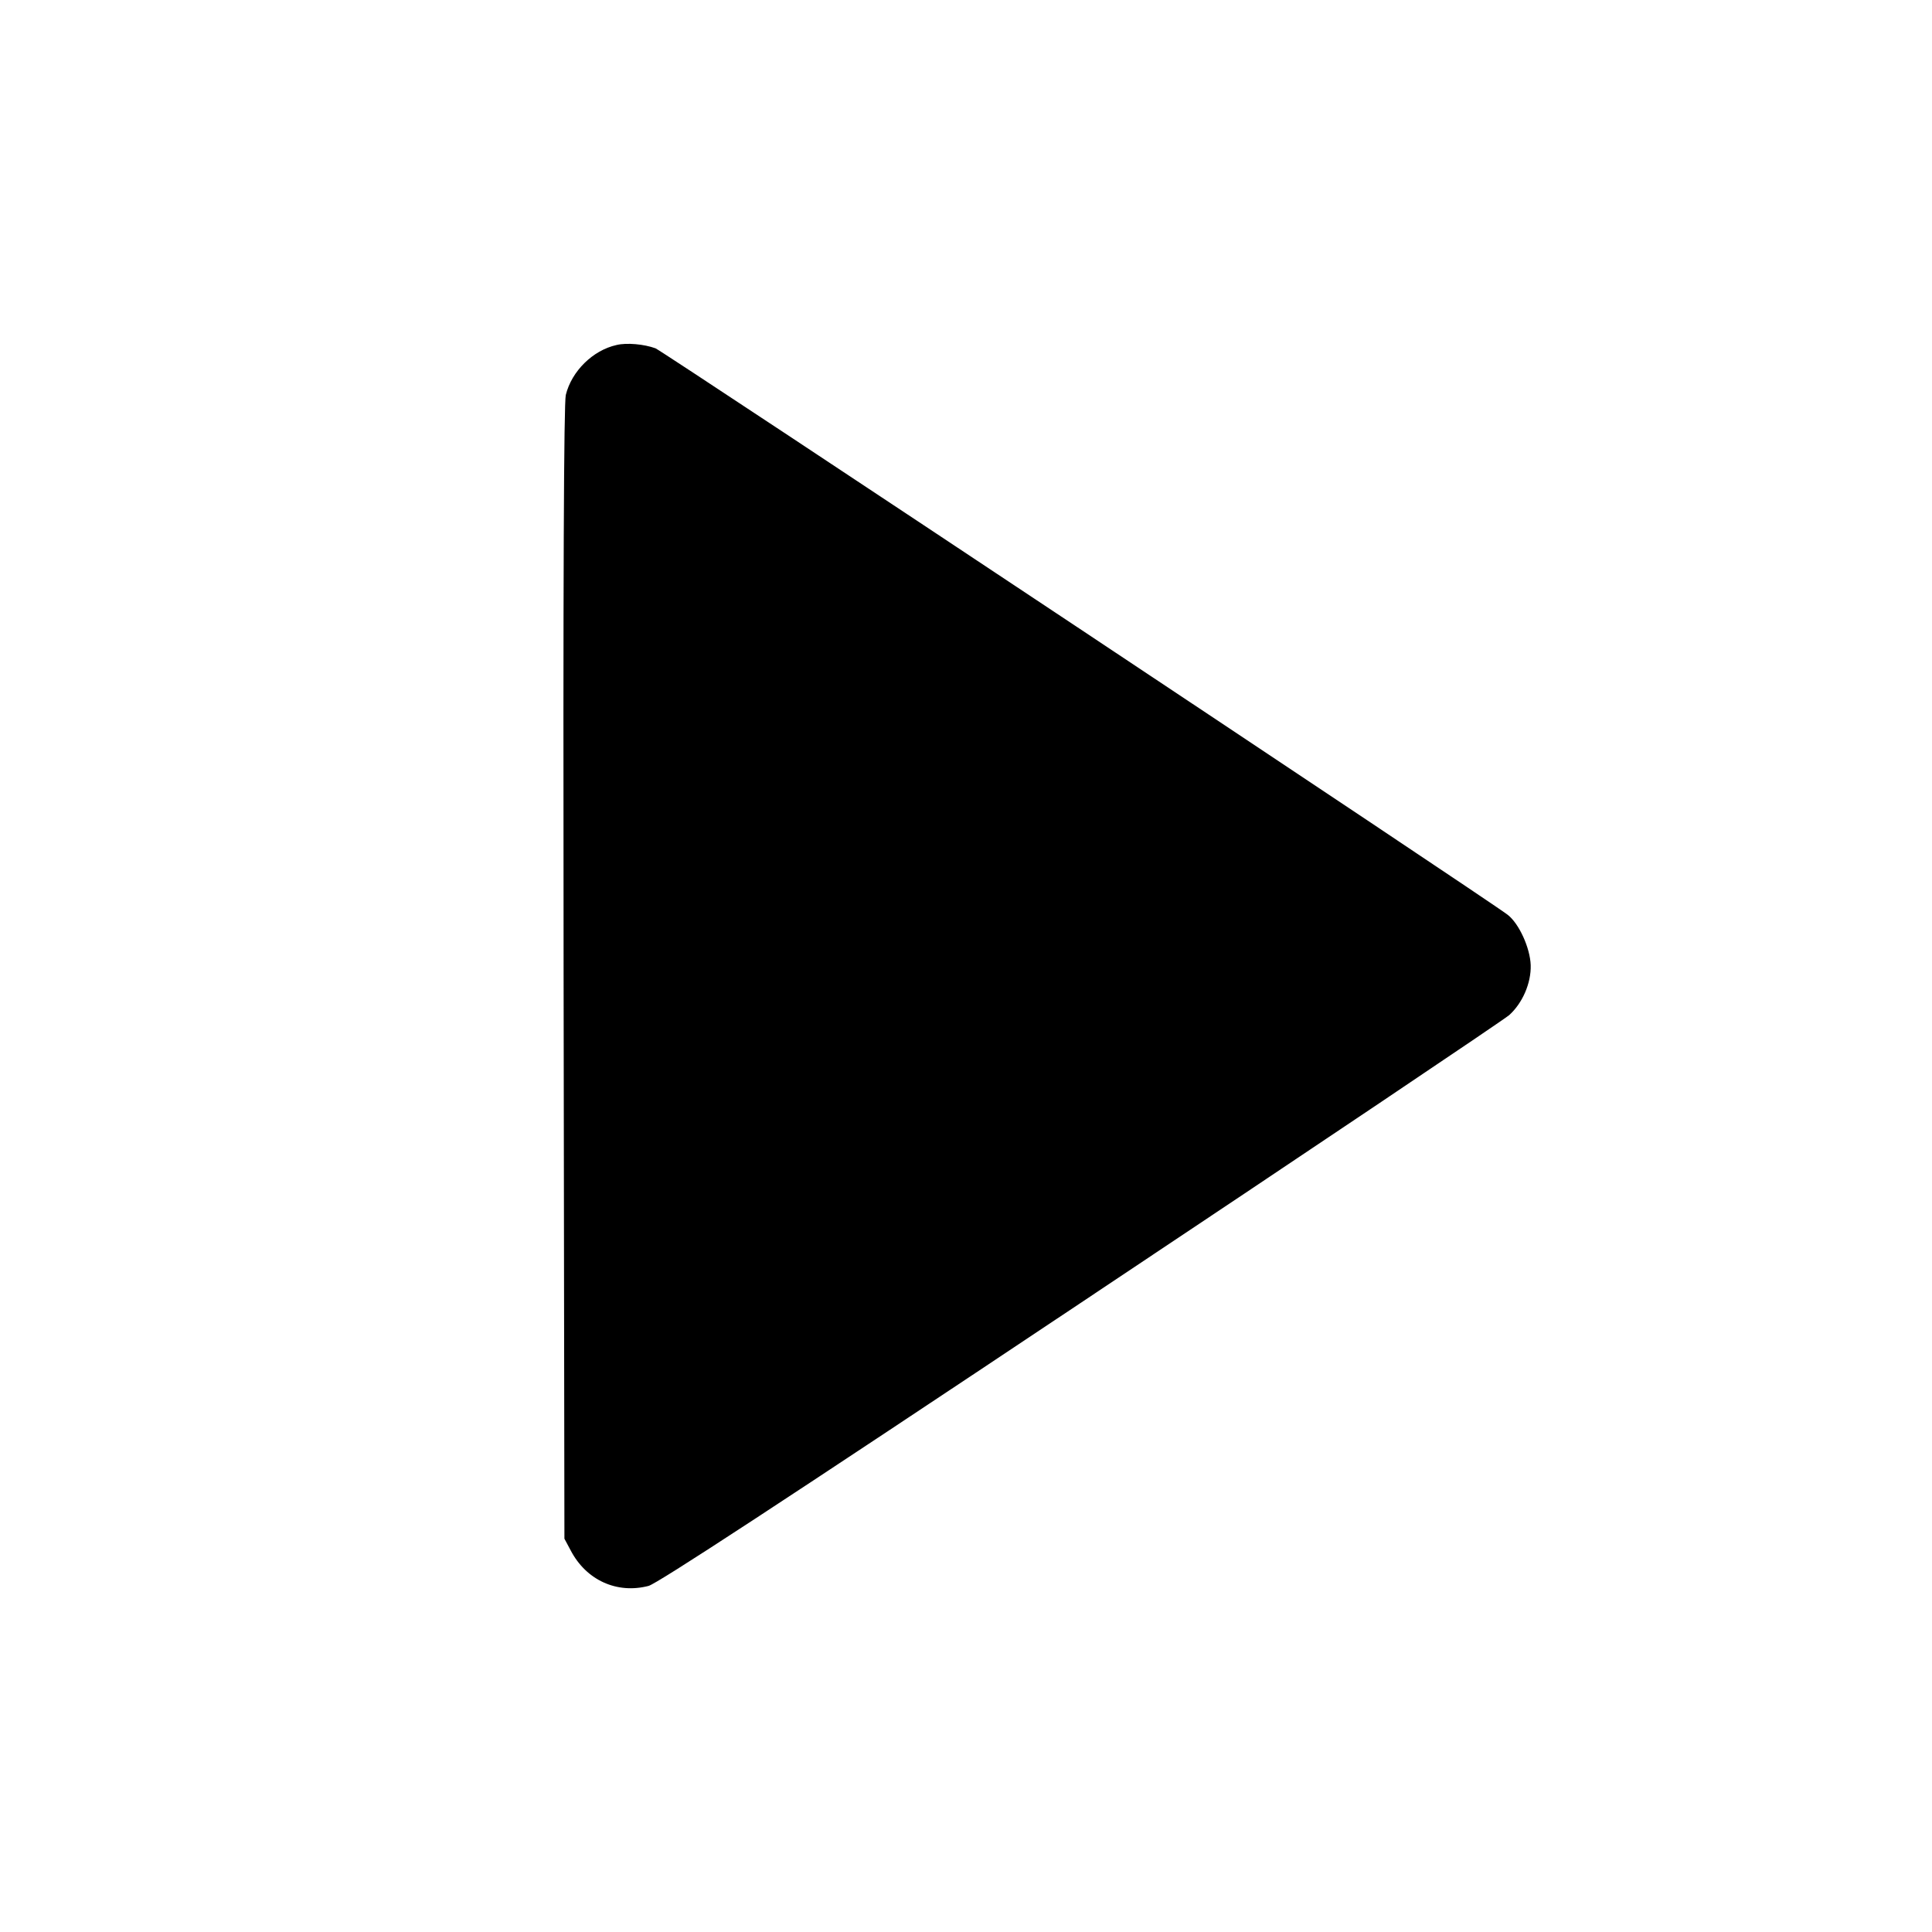 <?xml version="1.0" standalone="no"?>
<!DOCTYPE svg PUBLIC "-//W3C//DTD SVG 20010904//EN"
 "http://www.w3.org/TR/2001/REC-SVG-20010904/DTD/svg10.dtd">
<svg version="1.0" xmlns="http://www.w3.org/2000/svg"
 width="700pt" height="700pt" viewBox="0 0 700 700"
 preserveAspectRatio="xMidYMid meet">
<g transform="translate(0,700) scale(0.1,-0.1)"
fill="#000000" stroke="none">
<path d="M2234 5750 c-86 -19 -163 -95 -184 -181 -7 -31 -10 -642 -8 -2094 l3
-2050 23 -43 c56 -107 167 -158 282 -128 32 9 469 294 1565 1025 836 557 1535
1027 1553 1043 48 43 80 116 78 181 -2 62 -42 151 -84 183 -70 54 -3061 2042
-3087 2052 -41 15 -104 21 -141 12z"/>
</g>
</svg>
